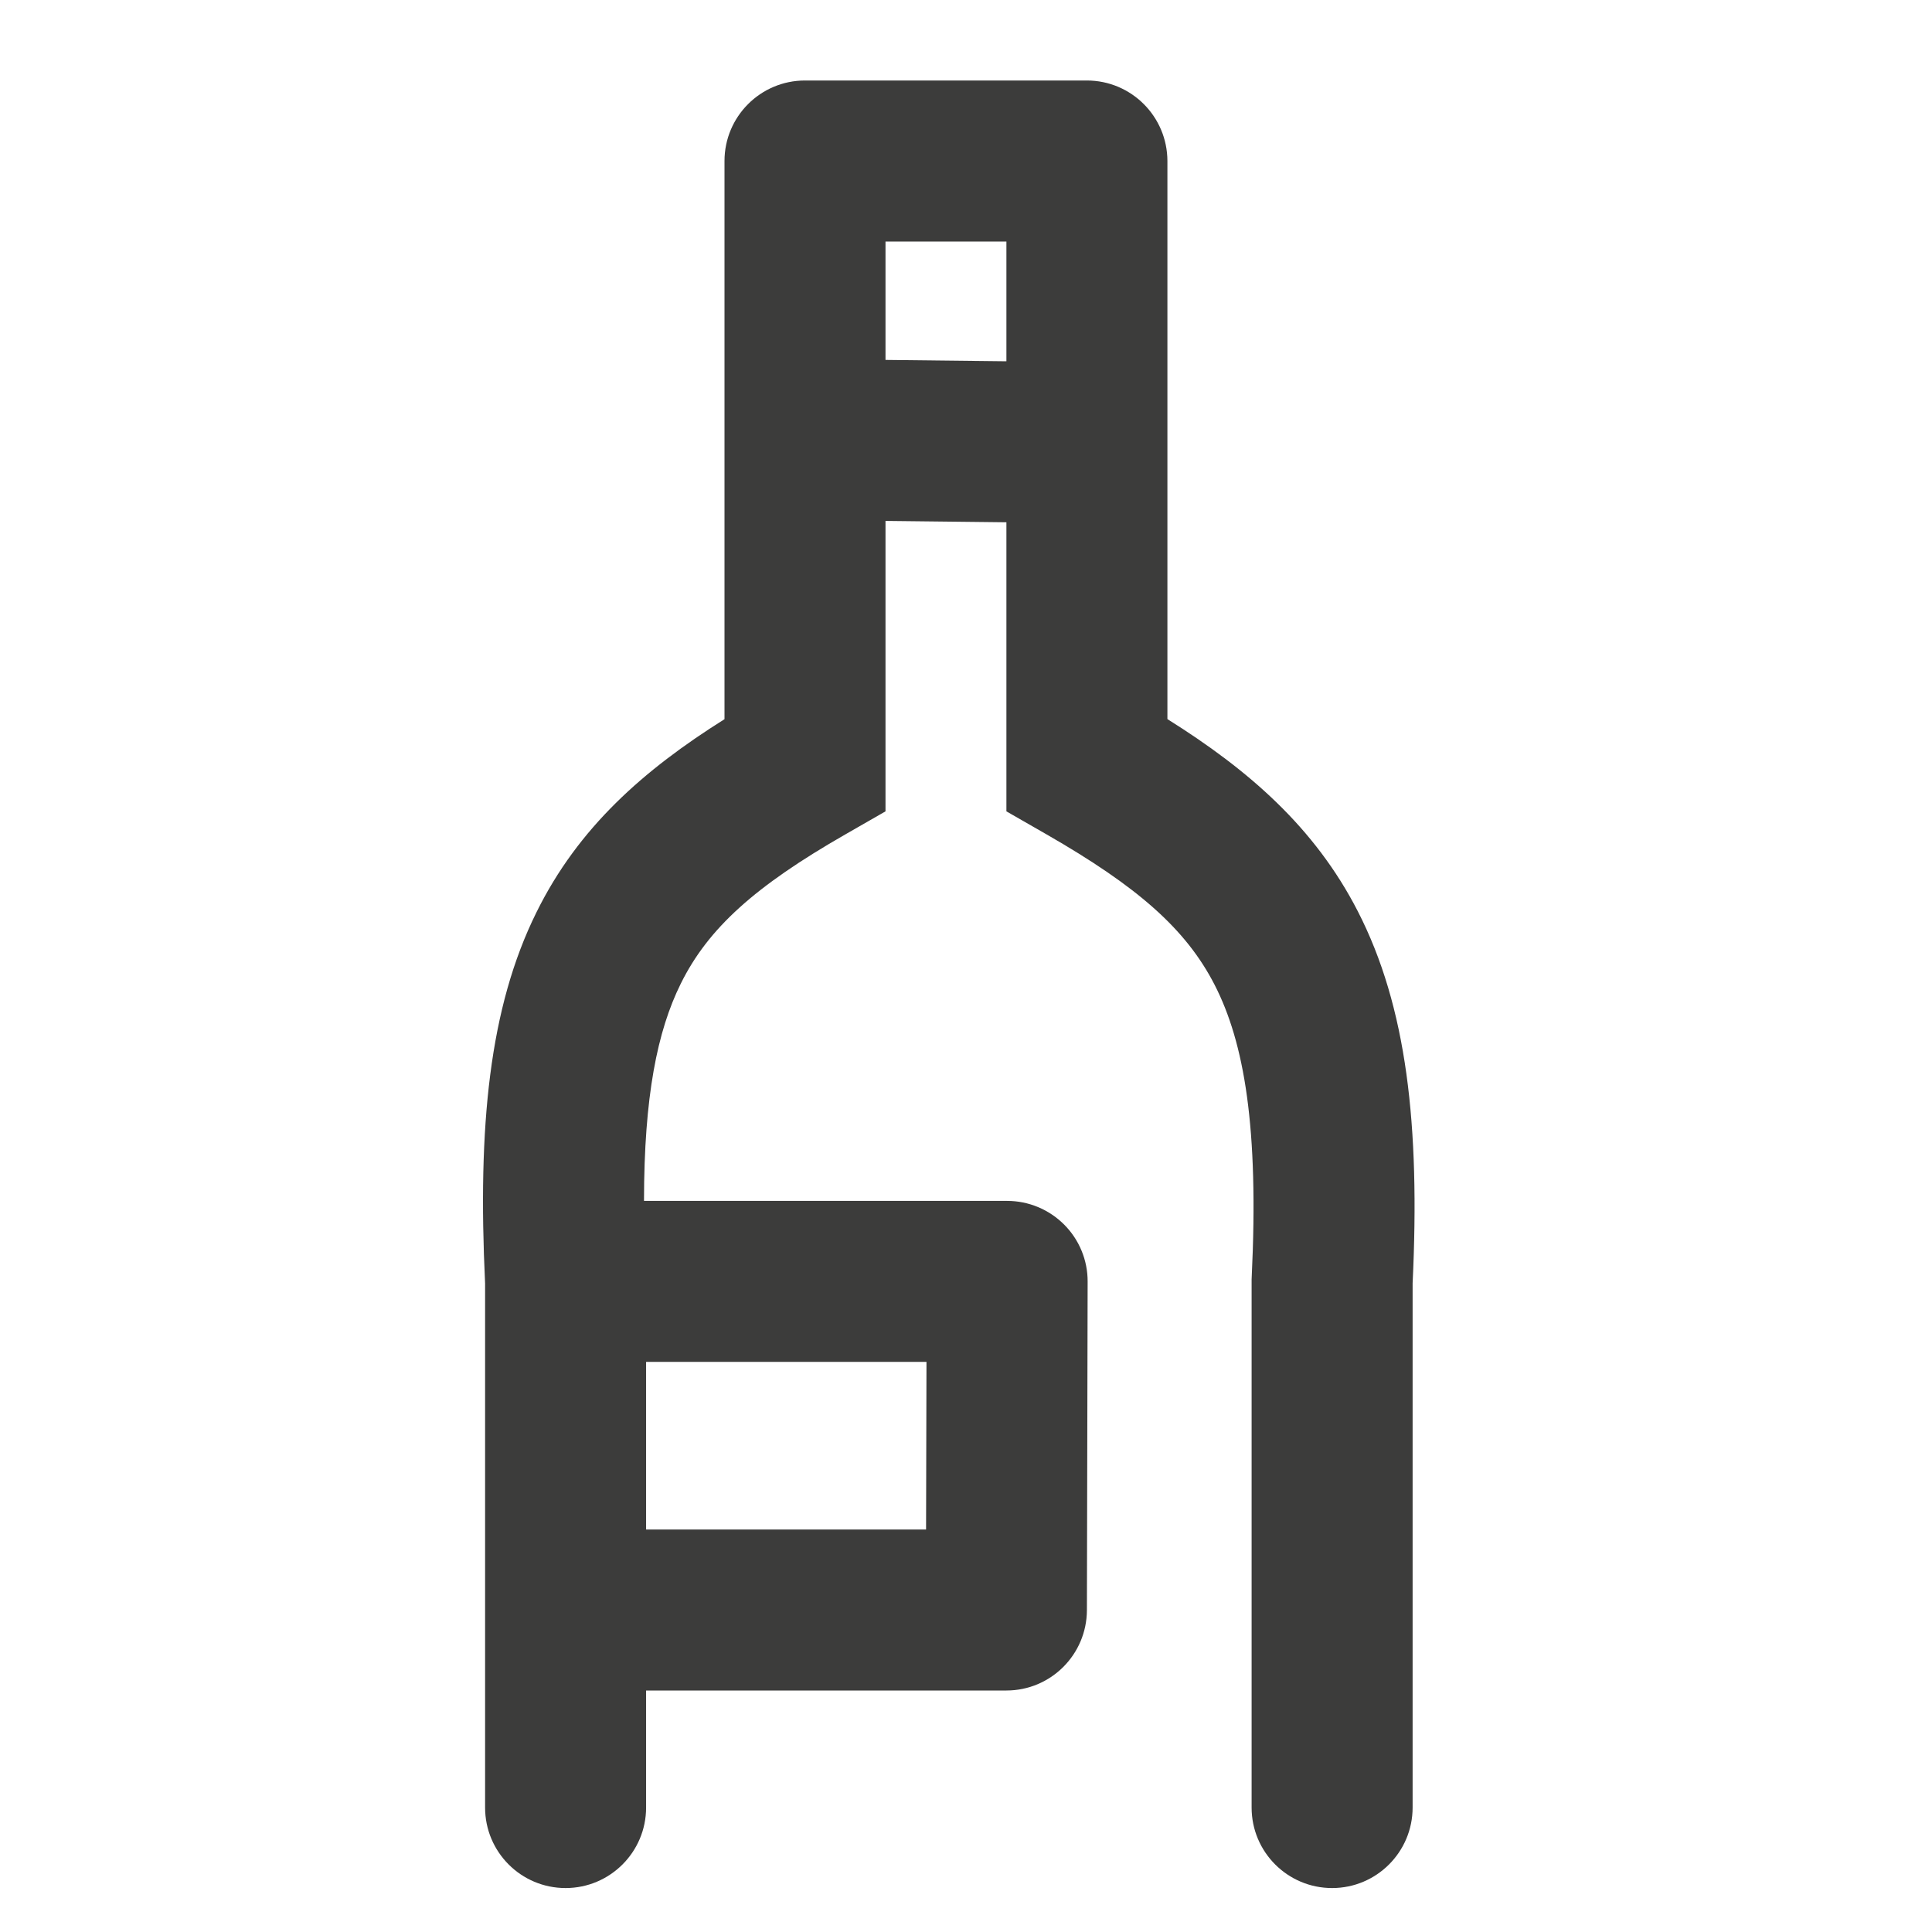 <svg width="24" height="24" viewBox="0 0 24 24" fill="none" xmlns="http://www.w3.org/2000/svg">
<g id="Icon / Winebottle">
<path id="Vector (Stroke)" fill-rule="evenodd" clip-rule="evenodd" d="M9 2C9 1.448 9.448 1 10 1L13.501 1C14.054 1 14.501 1.448 14.502 2L14.502 8.933C15.506 9.562 16.33 10.274 16.867 11.32C17.476 12.507 17.641 13.98 17.548 15.942V22.454C17.548 23.006 17.1 23.454 16.548 23.454C15.995 23.454 15.548 23.006 15.548 22.454L15.548 15.894L15.549 15.869C15.639 14.006 15.457 12.953 15.088 12.233C14.73 11.536 14.125 11.011 13.004 10.367L12.502 10.079V6.488L11 6.471V10.079L10.498 10.367C9.382 11.007 8.798 11.529 8.457 12.219C8.165 12.808 8.001 13.62 8 14.918H12.511C12.777 14.918 13.031 15.024 13.219 15.212C13.407 15.4 13.512 15.655 13.511 15.92L13.502 20.002C13.5 20.554 13.053 21 12.502 21H8.026V22.454C8.026 23.006 7.578 23.454 7.026 23.454C6.473 23.454 6.026 23.006 6.026 22.454L6.026 15.942C5.933 13.99 6.077 12.519 6.664 11.333C7.183 10.281 7.994 9.566 9 8.934V2ZM8.026 16.918V19H11.504L11.509 16.918H8.026ZM11 4.471L12.502 4.488L12.502 3L11 3V4.471Z" fill="#3C3C3B"/>
</g>
</svg>
